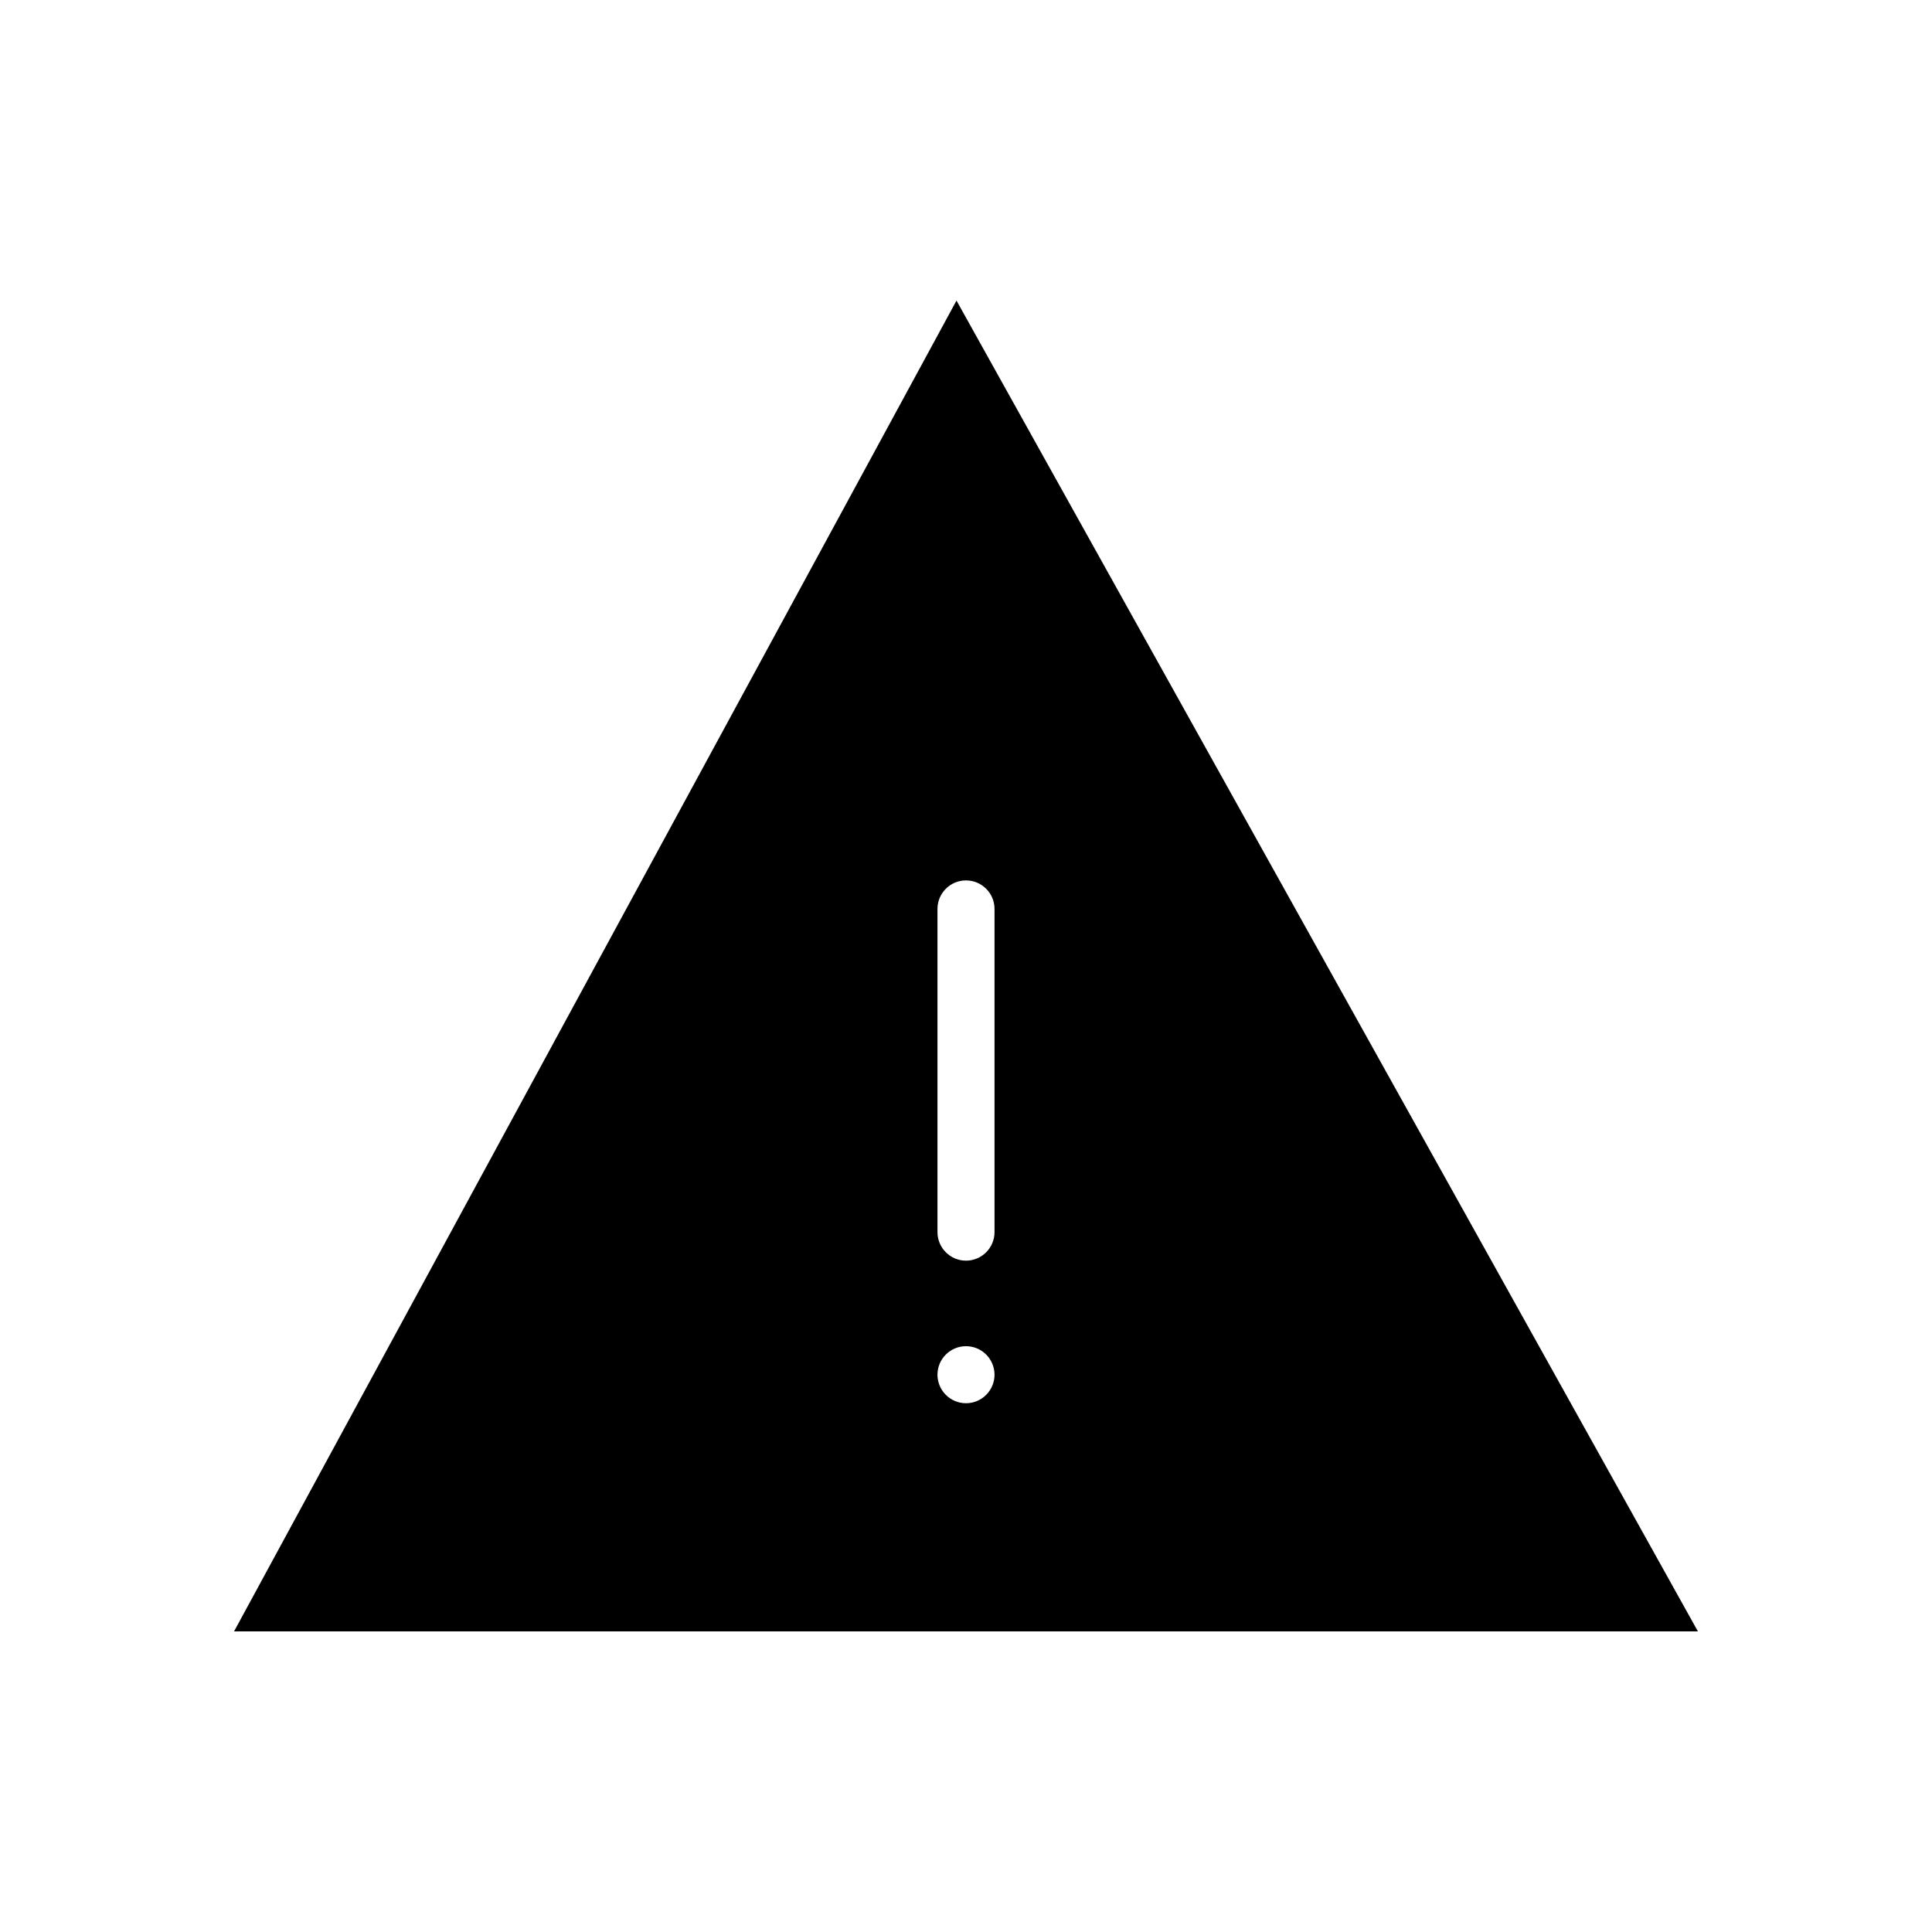 <?xml version="1.0" encoding="UTF-8"?>
<!-- Uploaded to: SVG Repo, www.svgrepo.com, Generator: SVG Repo Mixer Tools -->
<svg fill="#000000" width="800px" height="800px" version="1.1" viewBox="144 144 512 512" xmlns="http://www.w3.org/2000/svg">
 <path d="m397.48 223.66-191.45 352.67h387.93zm2.519 292.21c-4.172 0-7.559-3.387-7.559-7.559s3.387-7.555 7.559-7.555 7.559 3.387 7.559 7.559c-0.004 4.168-3.387 7.555-7.559 7.555zm0-37.785c-4.172 0-7.559-3.387-7.559-7.559v-85.648c0-4.176 3.387-7.559 7.559-7.559s7.559 3.379 7.559 7.559v85.648c-0.004 4.172-3.387 7.559-7.559 7.559z"/>
</svg>